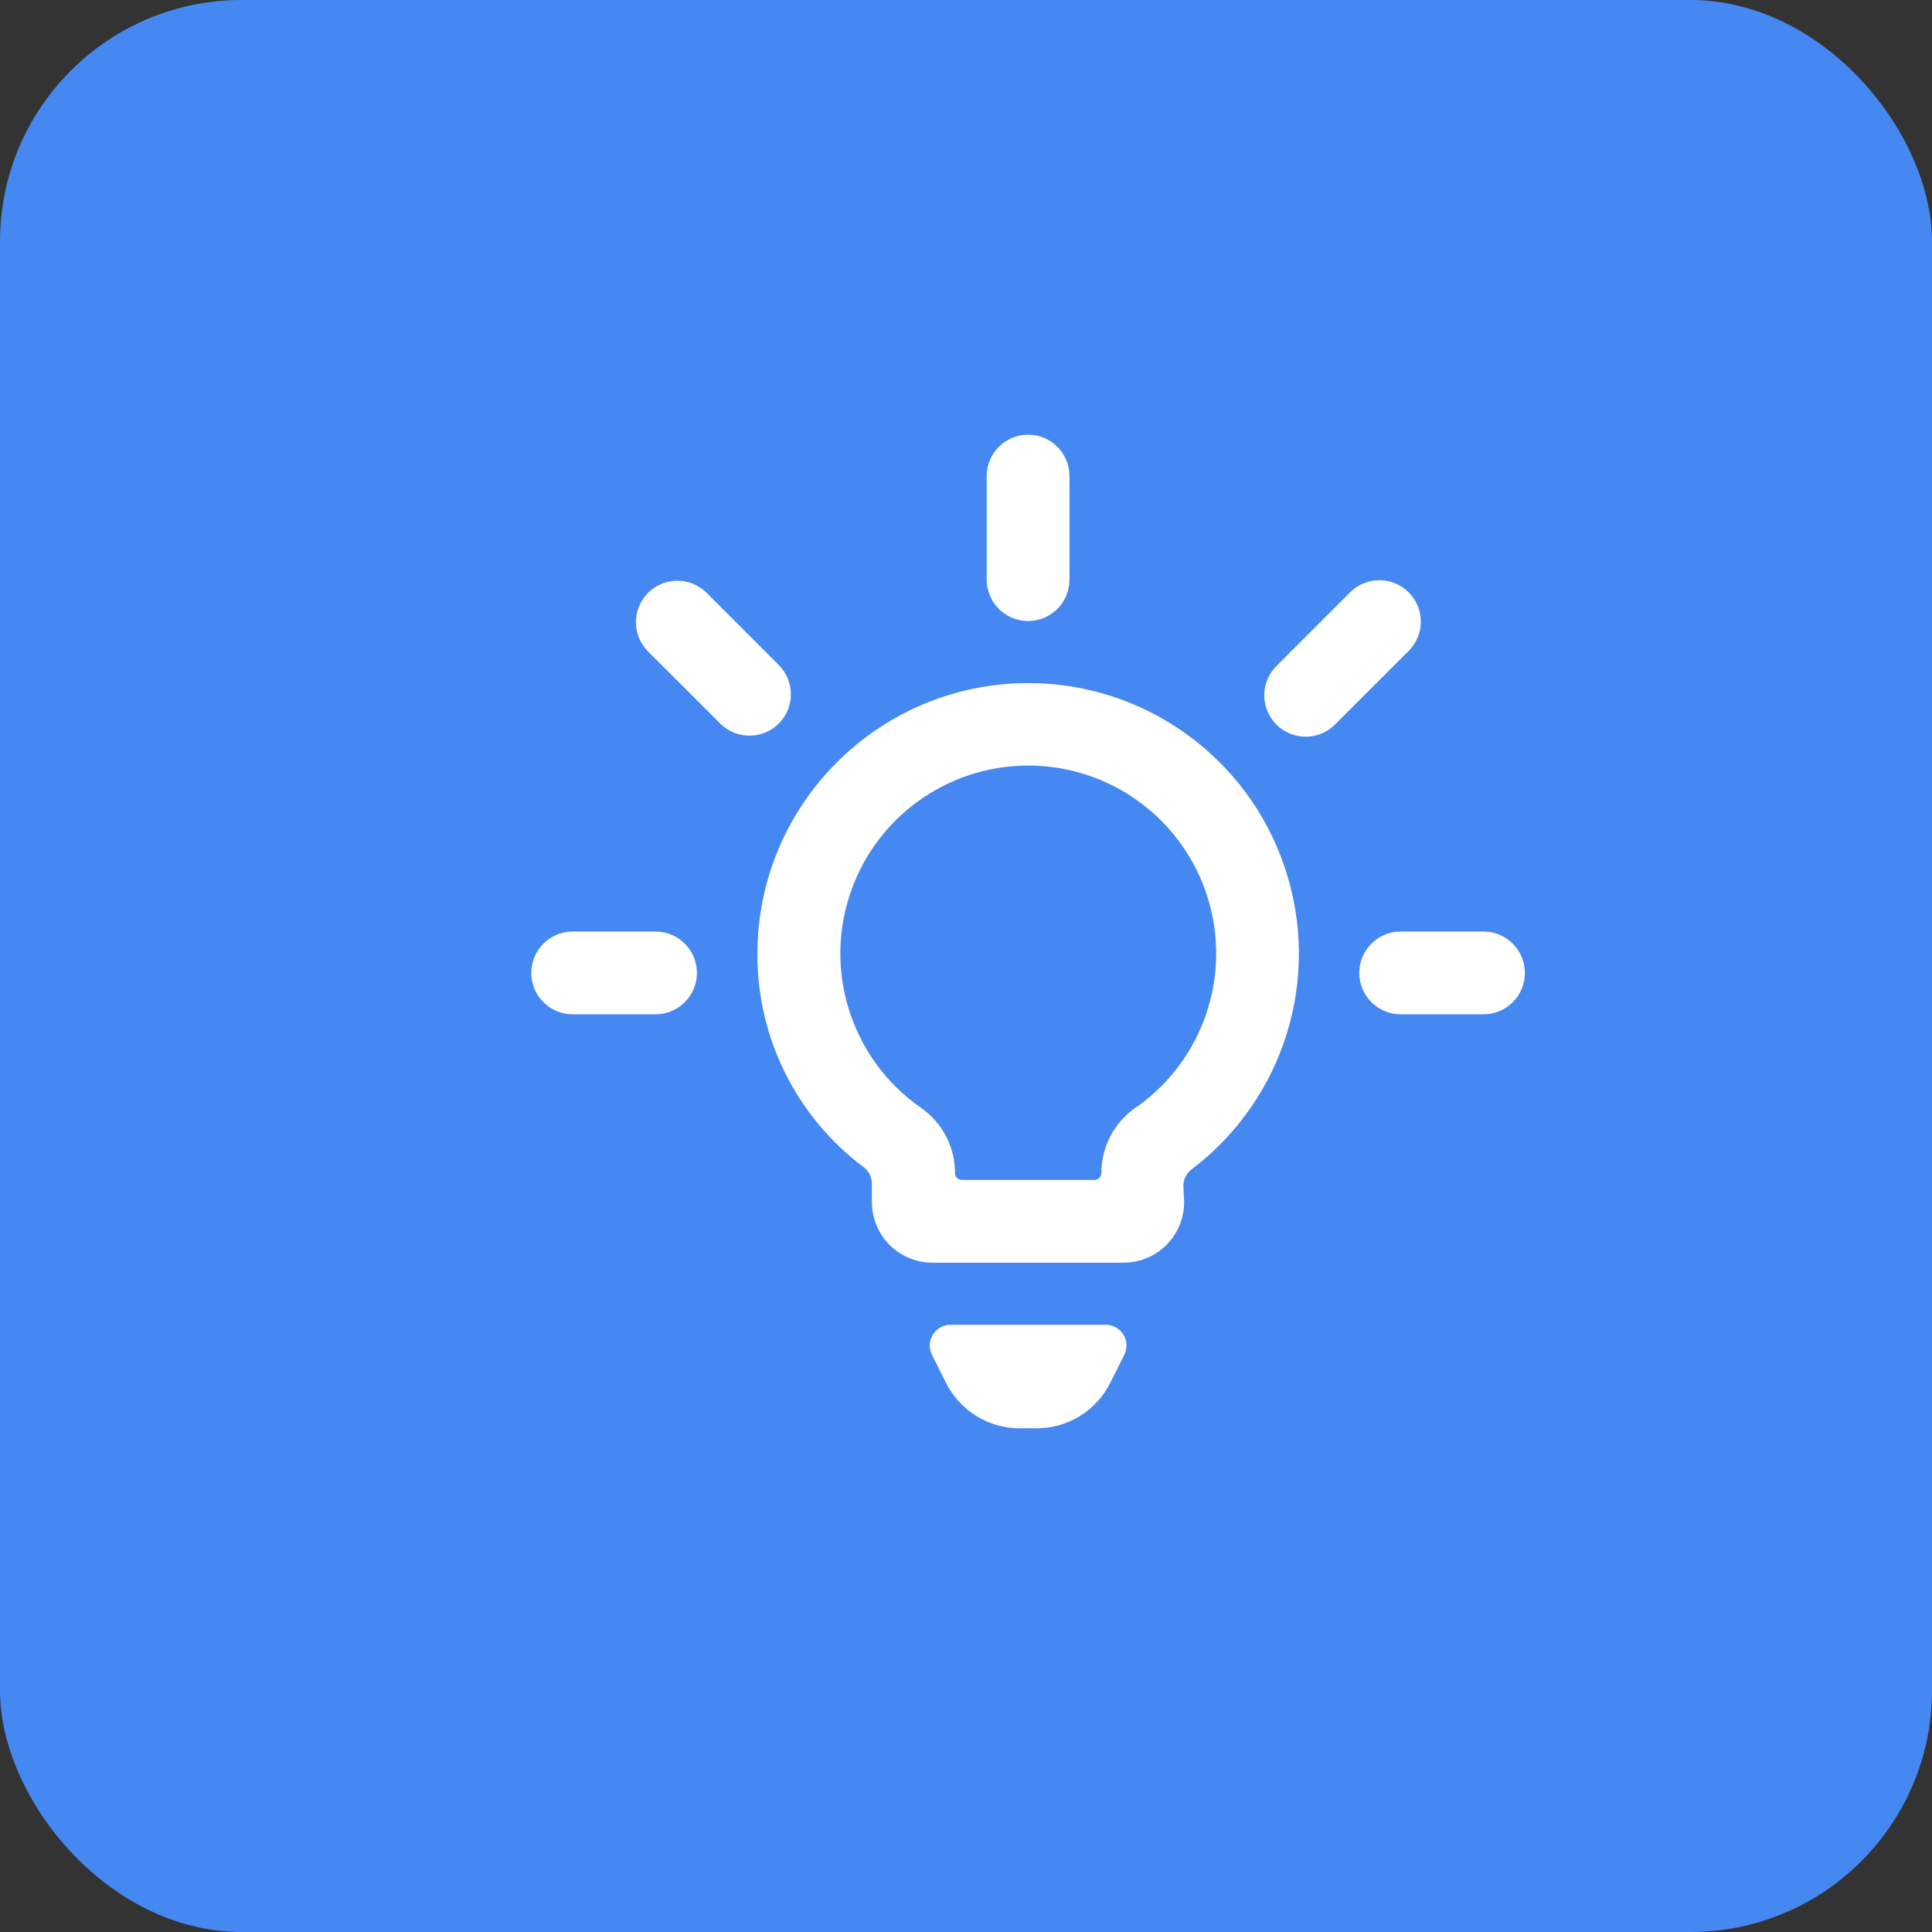<svg width="32" height="32" viewBox="0 0 32 32" fill="none" xmlns="http://www.w3.org/2000/svg">
<rect x="0" y="0" width="32" height="32" fill="#333333" stroke="none"/>
<rect width="32" height="32" rx="4" fill="#4688F1"/>
<path d="M18.314 21.943H15.743C15.624 21.943 15.514 22.005 15.451 22.106C15.389 22.207 15.383 22.333 15.436 22.439L15.666 22.899C15.897 23.364 16.372 23.658 16.891 23.657H17.166C17.686 23.659 18.161 23.365 18.392 22.899L18.622 22.439C18.675 22.333 18.67 22.207 18.607 22.106C18.545 22.005 18.434 21.943 18.316 21.943L18.314 21.943Z" fill="white"/>
<path d="M17.029 10.286C17.407 10.286 17.714 9.979 17.714 9.6V7.886C17.714 7.507 17.407 7.2 17.029 7.2C16.65 7.2 16.343 7.507 16.343 7.886V9.6C16.343 9.979 16.65 10.286 17.029 10.286Z" fill="white"/>
<path d="M23.332 9.811C23.064 9.543 22.63 9.543 22.362 9.811L21.15 11.023C20.972 11.195 20.9 11.45 20.963 11.69C21.026 11.929 21.213 12.117 21.453 12.179C21.692 12.242 21.947 12.171 22.12 11.992L23.332 10.781C23.6 10.513 23.6 10.079 23.332 9.811Z" fill="white"/>
<path d="M25.257 16.114C25.257 15.736 24.95 15.429 24.571 15.429H23.2C22.821 15.429 22.514 15.736 22.514 16.114C22.514 16.493 22.821 16.8 23.2 16.8H24.571C24.95 16.8 25.257 16.493 25.257 16.114Z" fill="white"/>
<path d="M12.907 11.023L11.695 9.811C11.426 9.551 10.998 9.555 10.734 9.82C10.469 10.084 10.466 10.512 10.725 10.781L11.938 11.992C12.207 12.252 12.634 12.249 12.899 11.984C13.164 11.72 13.167 11.292 12.907 11.023Z" fill="white"/>
<path d="M10.857 15.429H9.486C9.107 15.429 8.8 15.736 8.8 16.114C8.8 16.493 9.107 16.8 9.486 16.8H10.857C11.236 16.8 11.543 16.493 11.543 16.114C11.543 15.736 11.236 15.429 10.857 15.429Z" fill="white"/>
<path fill-rule="evenodd" clip-rule="evenodd" d="M12.545 15.797C12.548 13.322 14.554 11.317 17.029 11.314C18.954 11.312 20.666 12.541 21.279 14.366C21.894 16.191 21.273 18.204 19.738 19.367C19.647 19.435 19.595 19.544 19.601 19.657L19.613 19.902V19.923C19.606 20.472 19.16 20.914 18.611 20.914H15.446C15.18 20.915 14.924 20.809 14.735 20.62C14.547 20.432 14.441 20.176 14.441 19.91V19.605C14.441 19.497 14.391 19.396 14.304 19.331C13.192 18.498 12.539 17.187 12.545 15.797ZM18.242 19.429C18.242 18.998 18.453 18.594 18.807 18.347H18.81C19.926 17.57 20.408 16.158 20.001 14.861C19.594 13.563 18.391 12.68 17.031 12.68C15.671 12.68 14.469 13.563 14.062 14.861C13.654 16.158 14.137 17.57 15.252 18.347C15.607 18.593 15.818 18.997 15.818 19.429C15.818 19.459 15.83 19.488 15.851 19.509C15.872 19.531 15.901 19.543 15.931 19.543H18.126C18.156 19.544 18.186 19.532 18.208 19.511C18.23 19.489 18.242 19.46 18.242 19.429Z" fill="white"/>
</svg>
